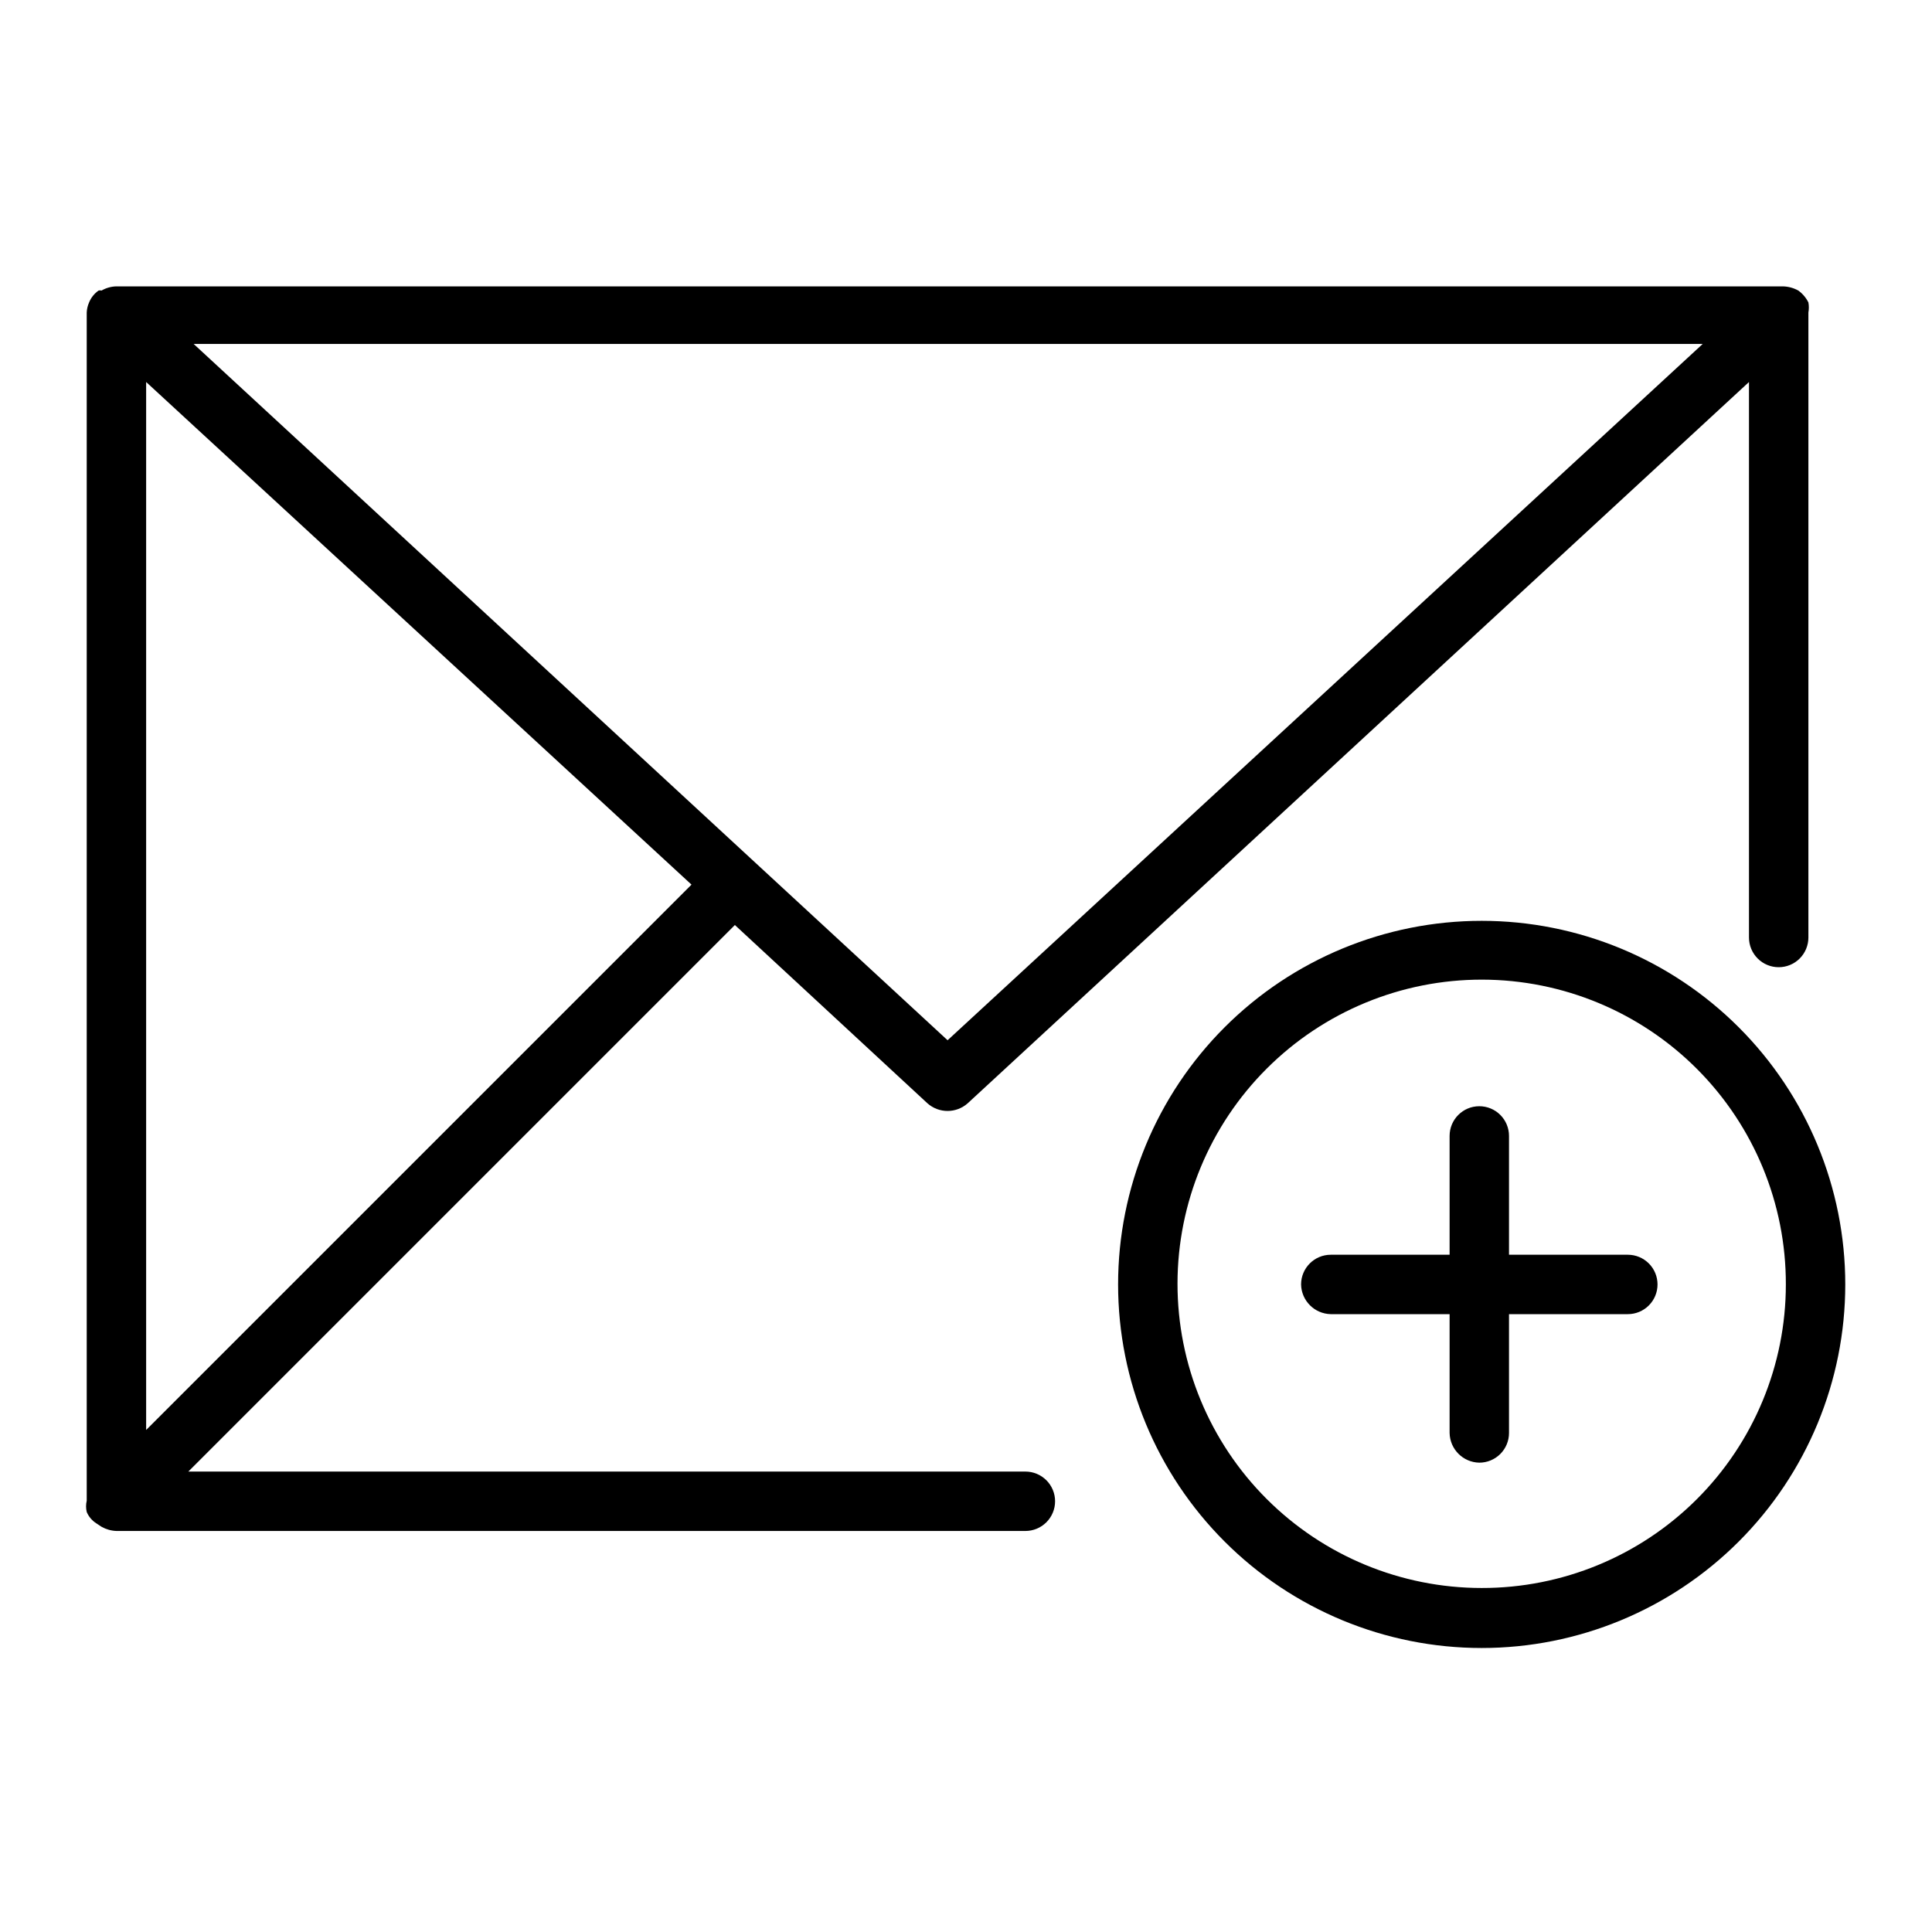 <?xml version="1.0" encoding="UTF-8"?>
<!-- Uploaded to: ICON Repo, www.iconrepo.com, Generator: ICON Repo Mixer Tools -->
<svg fill="#000000" width="800px" height="800px" version="1.1" viewBox="144 144 512 512" xmlns="http://www.w3.org/2000/svg">
 <g>
  <path d="m536.66 388.03c-25.555 0-50.062 10.152-68.133 28.223-18.07 18.07-28.219 42.578-28.219 68.133 0 25.555 10.148 50.062 28.219 68.133 18.07 18.07 42.578 28.219 68.133 28.219s50.062-10.148 68.133-28.219c18.07-18.07 28.223-42.578 28.223-68.133 0-25.555-10.152-50.062-28.223-68.133-18.07-18.07-42.578-28.223-68.133-28.223zm0 176.8v0.004c-21.387 0-41.898-8.5-57.016-23.629-15.121-15.129-23.605-35.645-23.594-57.035 0.016-21.387 8.527-41.895 23.668-57 15.137-15.109 35.66-23.582 57.047-23.555s41.887 8.555 56.988 23.703c15.098 15.148 23.559 35.676 23.516 57.062 0 21.363-8.496 41.852-23.617 56.945-15.125 15.09-35.629 23.547-56.992 23.508z"/>
  <path d="m575.39 476.52h-31.488v-31.488c0-2.09-0.828-4.09-2.305-5.566-1.477-1.477-3.481-2.305-5.566-2.305-4.348 0-7.871 3.523-7.871 7.871v31.488h-31.488c-4.348 0-7.871 3.523-7.871 7.871 0.082 4.312 3.559 7.789 7.871 7.871h31.488v31.488c0.082 4.312 3.559 7.789 7.871 7.871 2.086 0 4.09-0.828 5.566-2.305s2.305-3.477 2.305-5.566v-31.488h31.488c2.09 0 4.09-0.828 5.566-2.305s2.305-3.481 2.305-5.566c0-2.09-0.828-4.09-2.305-5.566-1.477-1.477-3.477-2.305-5.566-2.305z"/>
  <path d="m170.92 548.62c1.207 0.676 2.555 1.055 3.938 1.102h240.88c2.09 0 4.09-0.828 5.566-2.305 1.477-1.477 2.305-3.477 2.305-5.566 0-2.086-0.828-4.09-2.305-5.566-1.477-1.477-3.477-2.305-5.566-2.305h-221.83l144.84-144.84 51.012 47.23c3.047 2.727 7.656 2.727 10.707 0l207.03-191.13v147.21c0 2.086 0.832 4.09 2.309 5.566 1.473 1.477 3.477 2.305 5.566 2.305 2.086 0 4.09-0.828 5.566-2.305 1.473-1.477 2.305-3.481 2.305-5.566v-165.63c0.16-0.883 0.16-1.789 0-2.676-0.625-1.25-1.543-2.328-2.676-3.148-1.258-0.695-2.66-1.074-4.094-1.102h-441.62c-1.387 0.027-2.738 0.406-3.938 1.102-0.258-0.066-0.527-0.066-0.785 0-1.129 0.785-2.004 1.879-2.519 3.148-0.375 0.848-0.59 1.754-0.629 2.676v314.88c-0.234 0.984-0.234 2.008 0 2.992 0.516 1.227 1.395 2.269 2.516 2.988zm11.809-25.664v-277.72l144.53 133.2zm412.5-287.8-200.11 184.52-199.79-184.52z"/>
 </g>
</svg>
